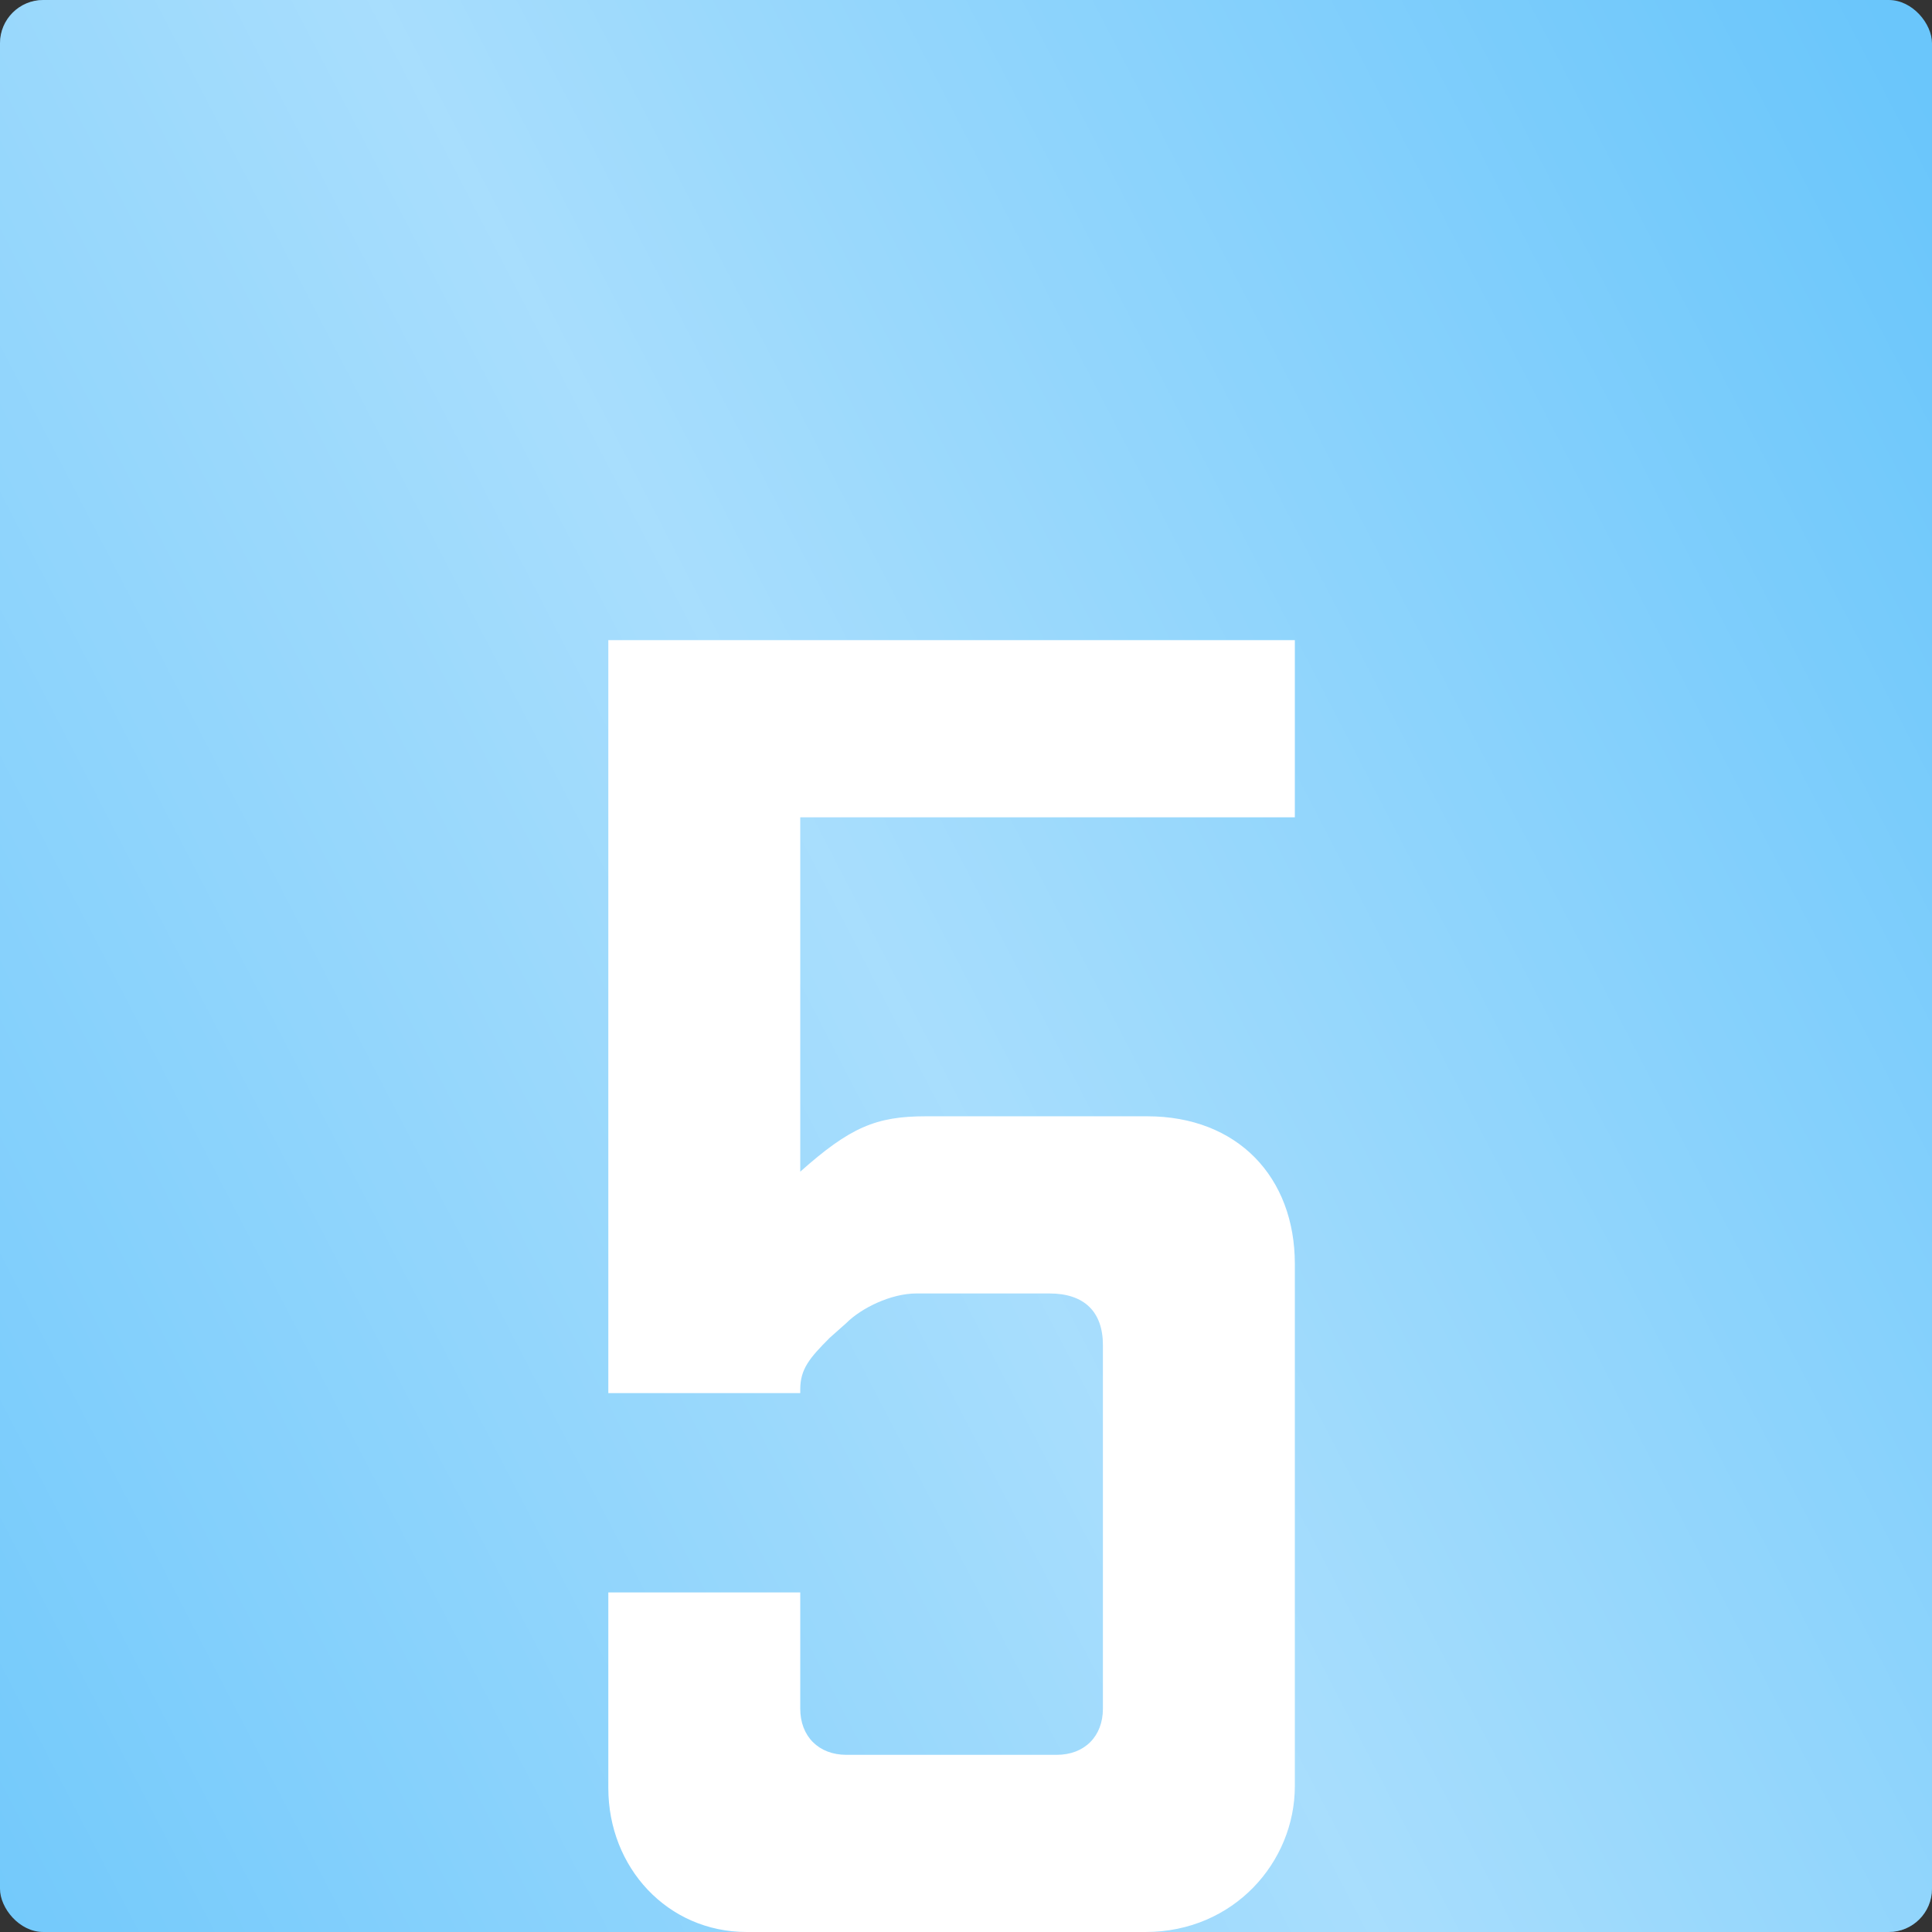 <?xml version="1.0" encoding="UTF-8"?> <svg xmlns="http://www.w3.org/2000/svg" width="268" height="268" viewBox="0 0 268 268" fill="none"><rect x="0" y="0" width="268" height="268" fill="#333333" stroke="none"/> <rect width="268" height="268" rx="6" fill="#6AC6FB"></rect> <rect width="268" height="268" rx="6" fill="url(#paint0_linear_1849_83488)" fill-opacity="0.8"></rect> <path d="M179.616 88.8H84.384V193.248H111.008V192.736C111.008 189.92 112.288 188.384 115.104 185.568L117.408 183.52C119.456 181.472 123.552 179.424 127.136 179.424H145.568C150.432 179.424 152.992 181.984 152.992 186.592V237.024C152.992 240.864 150.432 243.424 146.592 243.424H117.408C113.568 243.424 111.008 240.864 111.008 237.024V220.896H84.384V248.032C84.384 259.04 92.576 268 103.584 268H158.88C171.168 268 179.616 258.272 179.616 247.776V175.328C179.616 163.296 171.68 154.848 159.136 154.848H128.416C121.504 154.848 117.92 156.384 111.008 162.528V113.376H179.616V88.8Z" fill="white"></path> <defs> <linearGradient id="paint0_linear_1849_83488" x1="477.611" y1="421.143" x2="138.017" y2="596.893" gradientUnits="userSpaceOnUse"> <stop stop-color="white" stop-opacity="0"></stop> <stop offset="0.481" stop-color="white" stop-opacity="0.521"></stop> <stop offset="1" stop-color="white" stop-opacity="0"></stop> </linearGradient> </defs> </svg> 